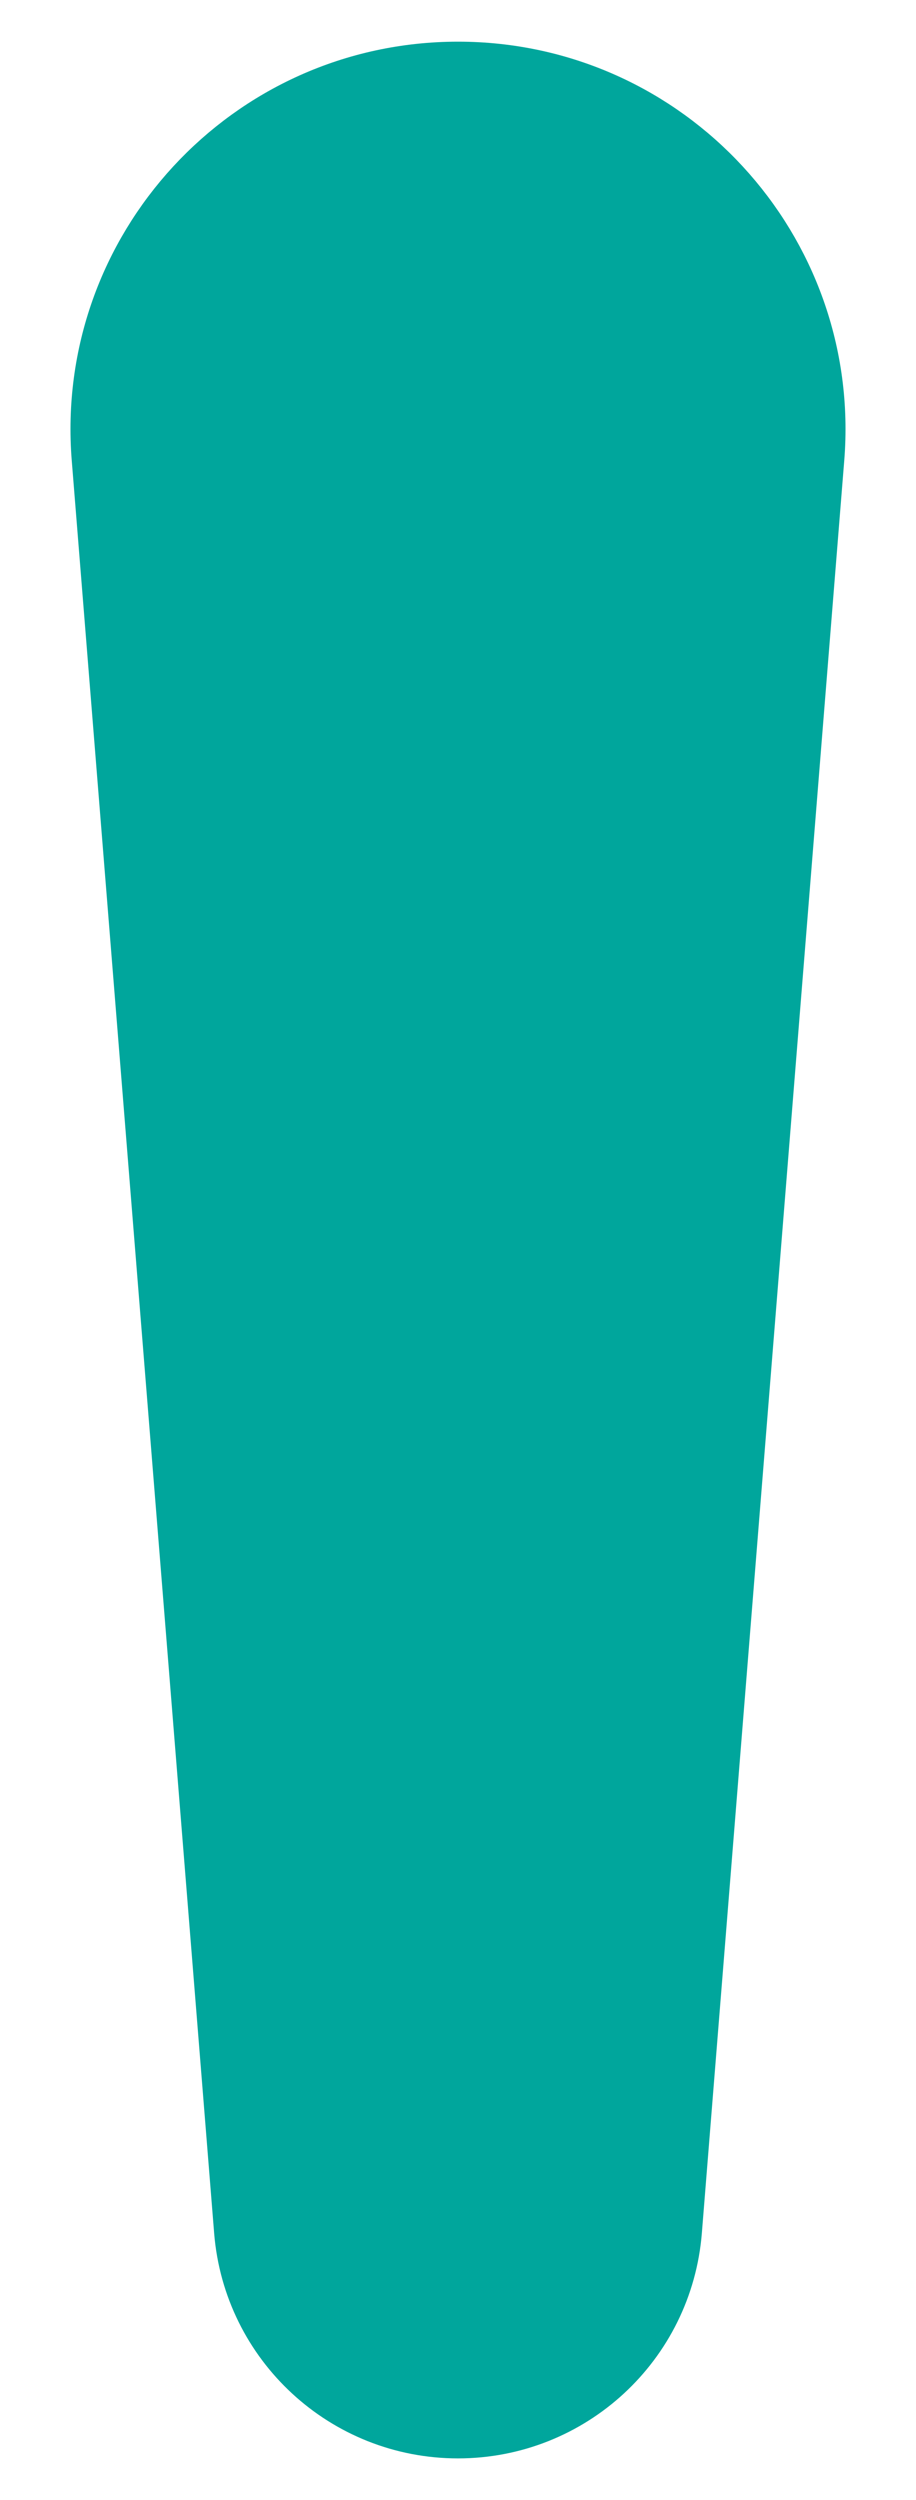 <?xml version="1.0" encoding="UTF-8"?> <svg xmlns="http://www.w3.org/2000/svg" width="11" height="30" viewBox="0 0 11 30" fill="none"> <path d="M9.64 5.486L7.93 26.757C7.828 28.024 6.771 29 5.5 29C4.229 29 3.172 28.024 3.07 26.757L1.36 5.486C1.166 3.069 3.075 1 5.5 1C7.925 1 9.834 3.069 9.64 5.486Z" fill="#00A69C" stroke="#00A69C"></path> </svg> 